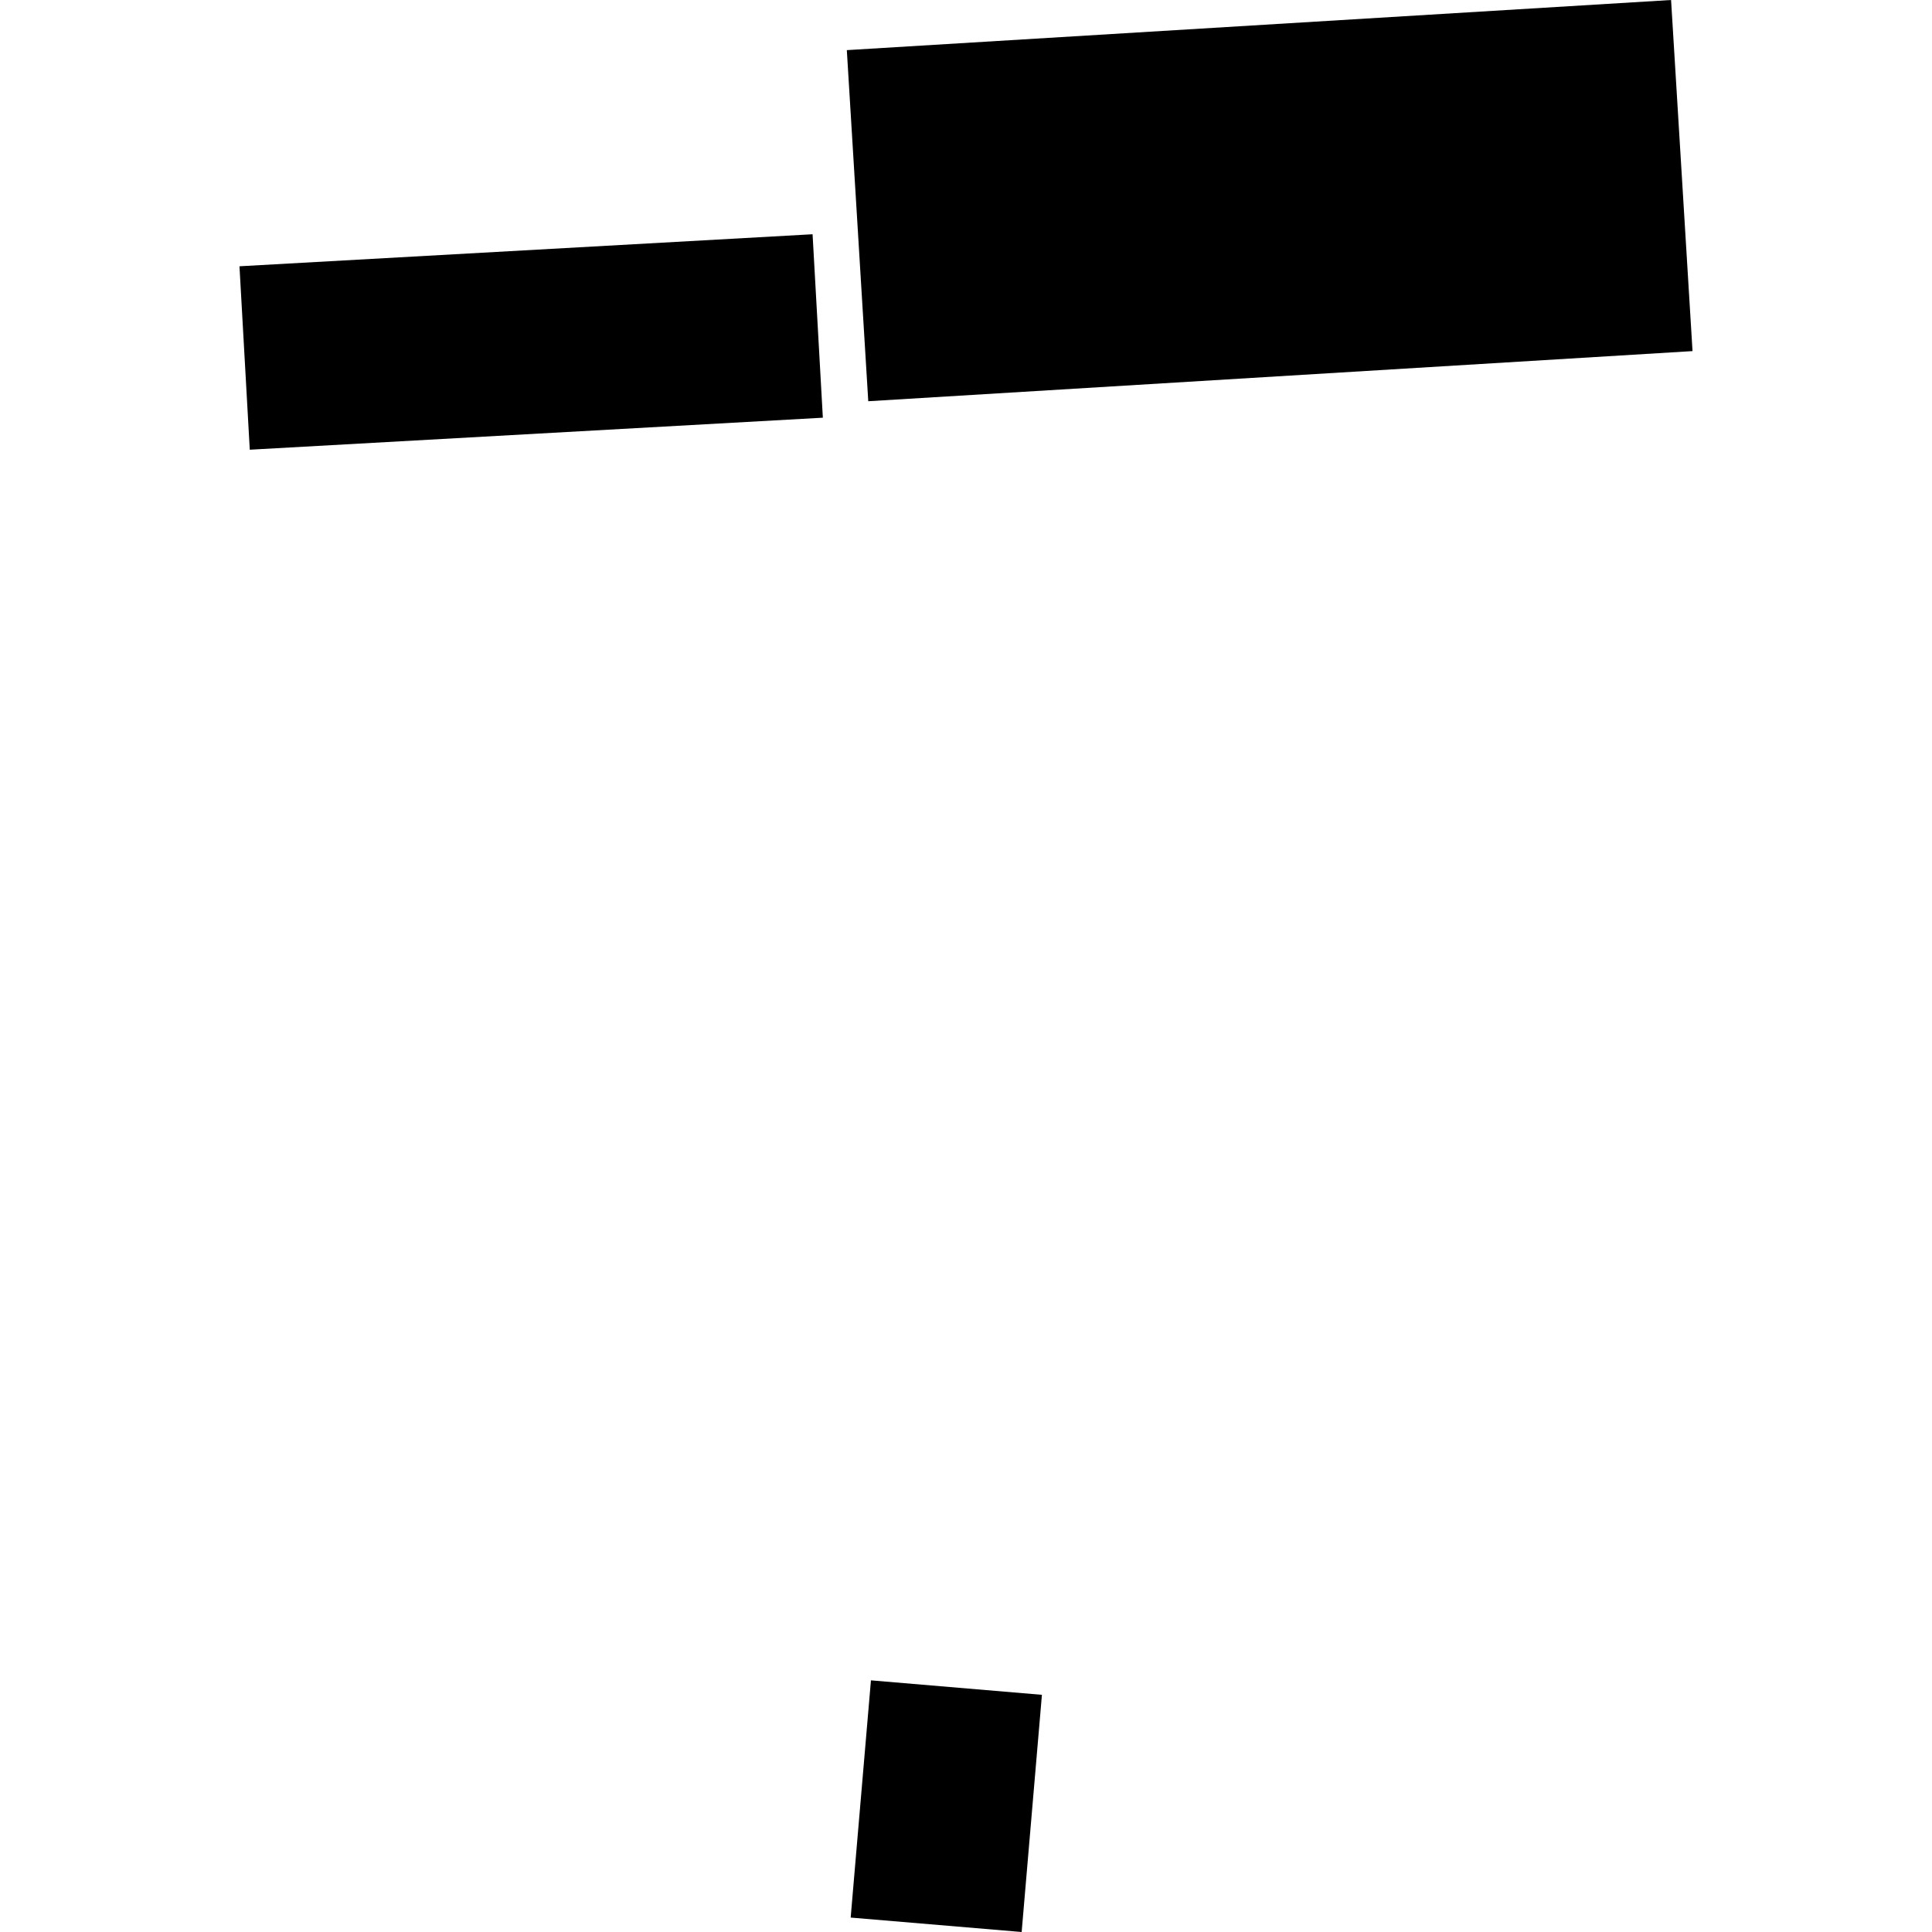 <?xml version="1.0" encoding="utf-8" standalone="no"?>
<!DOCTYPE svg PUBLIC "-//W3C//DTD SVG 1.1//EN"
  "http://www.w3.org/Graphics/SVG/1.1/DTD/svg11.dtd">
<!-- Created with matplotlib (https://matplotlib.org/) -->
<svg height="288pt" version="1.1" viewBox="0 0 288 288" width="288pt" xmlns="http://www.w3.org/2000/svg" xmlns:xlink="http://www.w3.org/1999/xlink">
 <defs>
  <style type="text/css">
*{stroke-linecap:butt;stroke-linejoin:round;}
  </style>
 </defs>
 <g id="figure_1">
  <g id="patch_1">
   <path d="M 0 288 
L 288 288 
L 288 0 
L 0 0 
z
" style="fill:none;opacity:0;"/>
  </g>
  <g id="axes_1">
   <g id="PatchCollection_1">
    <path clip-path="url(#p61ff3f9cc1)" d="M 129.431 59.811 
L 252.302 52.338 
L 249.104 -0 
L 126.234 7.473 
L 129.431 59.811 
"/>
    <path clip-path="url(#p61ff3f9cc1)" d="M 37.234 67.038 
L 122.661 62.265 
L 121.129 34.919 
L 35.698 39.693 
L 37.234 67.038 
"/>
    <path clip-path="url(#p61ff3f9cc1)" d="M 155.318 252.644 
L 129.83 250.487 
L 126.808 285.849 
L 152.296 288 
L 155.318 252.644 
"/>
   </g>
  </g>
 </g>
 <defs>
  <clipPath id="p61ff3f9cc1">
   <rect height="288" width="216.604" x="35.698" y="0"/>
  </clipPath>
 </defs>
</svg>
